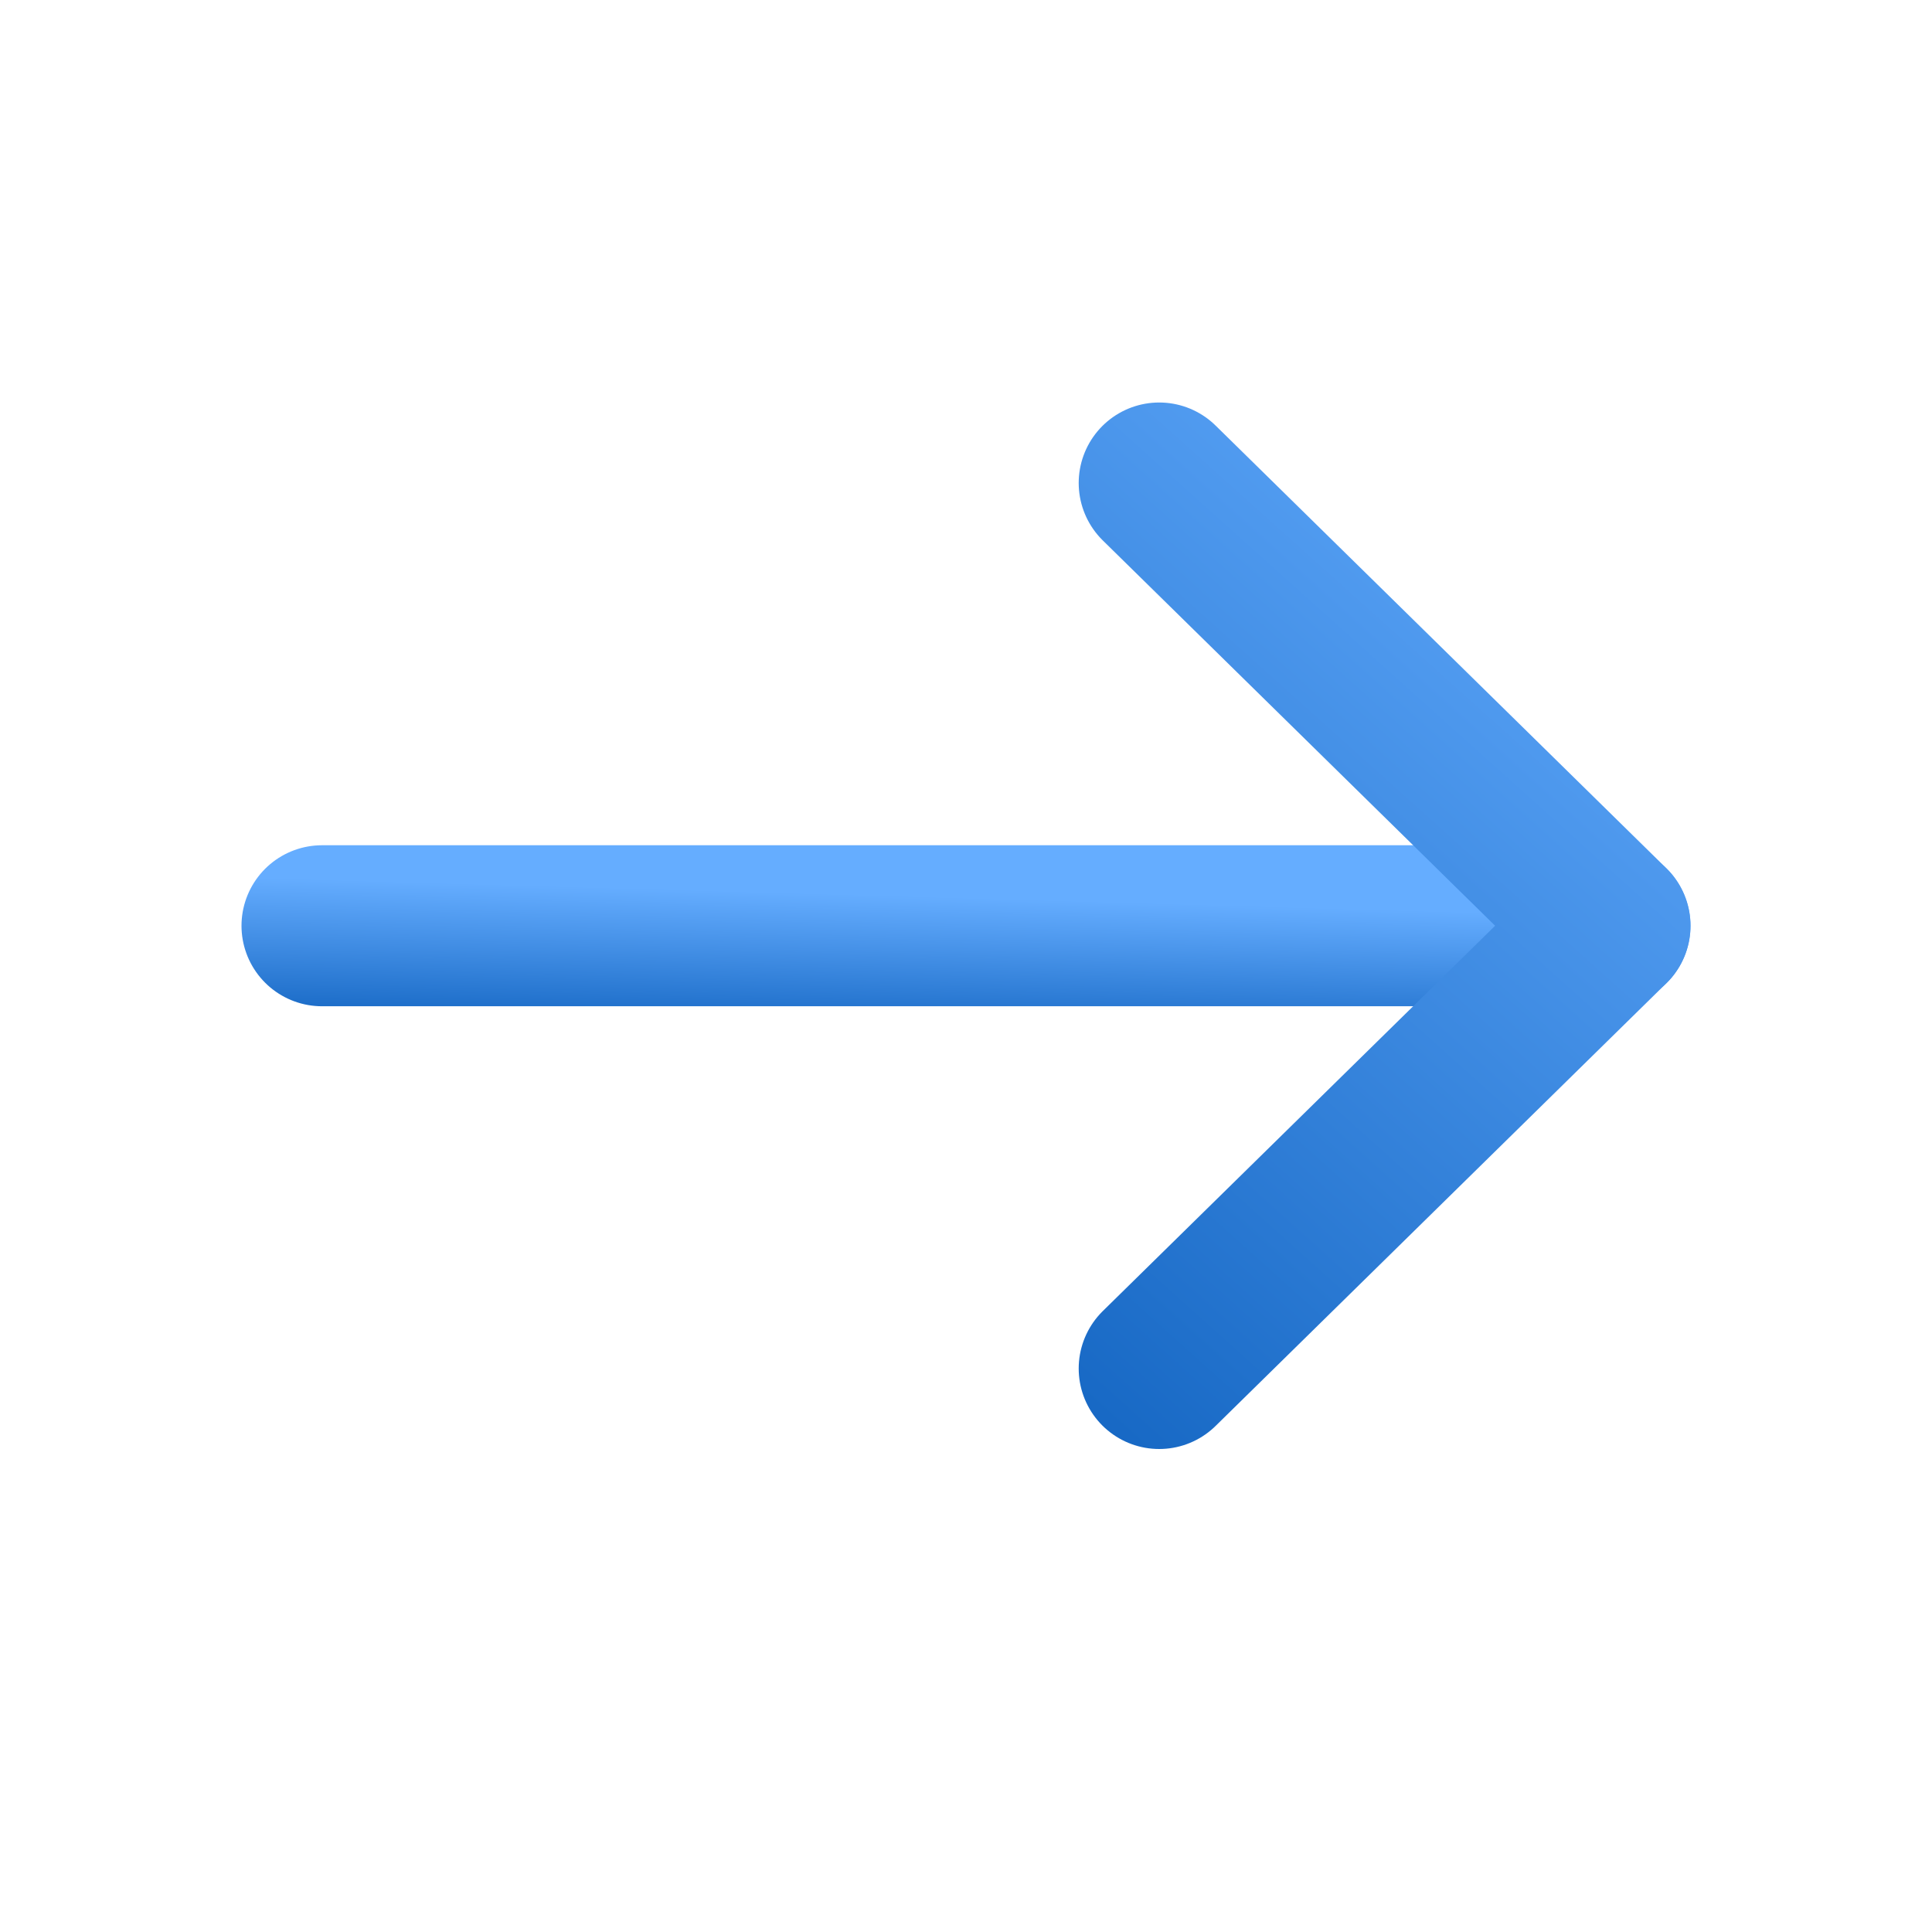 <svg width="24" height="24" viewBox="0 0 24 24" fill="none" xmlns="http://www.w3.org/2000/svg">
<path d="M4 11.5H20" stroke="url(#paint0_linear_5266_23848)" stroke-width="2" stroke-linecap="round" stroke-linejoin="round"/>
<path d="M14.4 6L20 11.5L14.4 17" stroke="url(#paint1_linear_5266_23848)" stroke-width="2" stroke-linecap="round" stroke-linejoin="round"/>
<defs>
<linearGradient id="paint0_linear_5266_23848" x1="17.733" y1="11.312" x2="17.675" y2="13.35" gradientUnits="userSpaceOnUse">
<stop stop-color="#65ADFF"/>
<stop offset="1" stop-color="#085BB9"/>
</linearGradient>
<linearGradient id="paint1_linear_5266_23848" x1="19.207" y1="3.938" x2="8.055" y2="16.367" gradientUnits="userSpaceOnUse">
<stop stop-color="#65ADFF"/>
<stop offset="1" stop-color="#085BB9"/>
</linearGradient>
</defs>
</svg>
